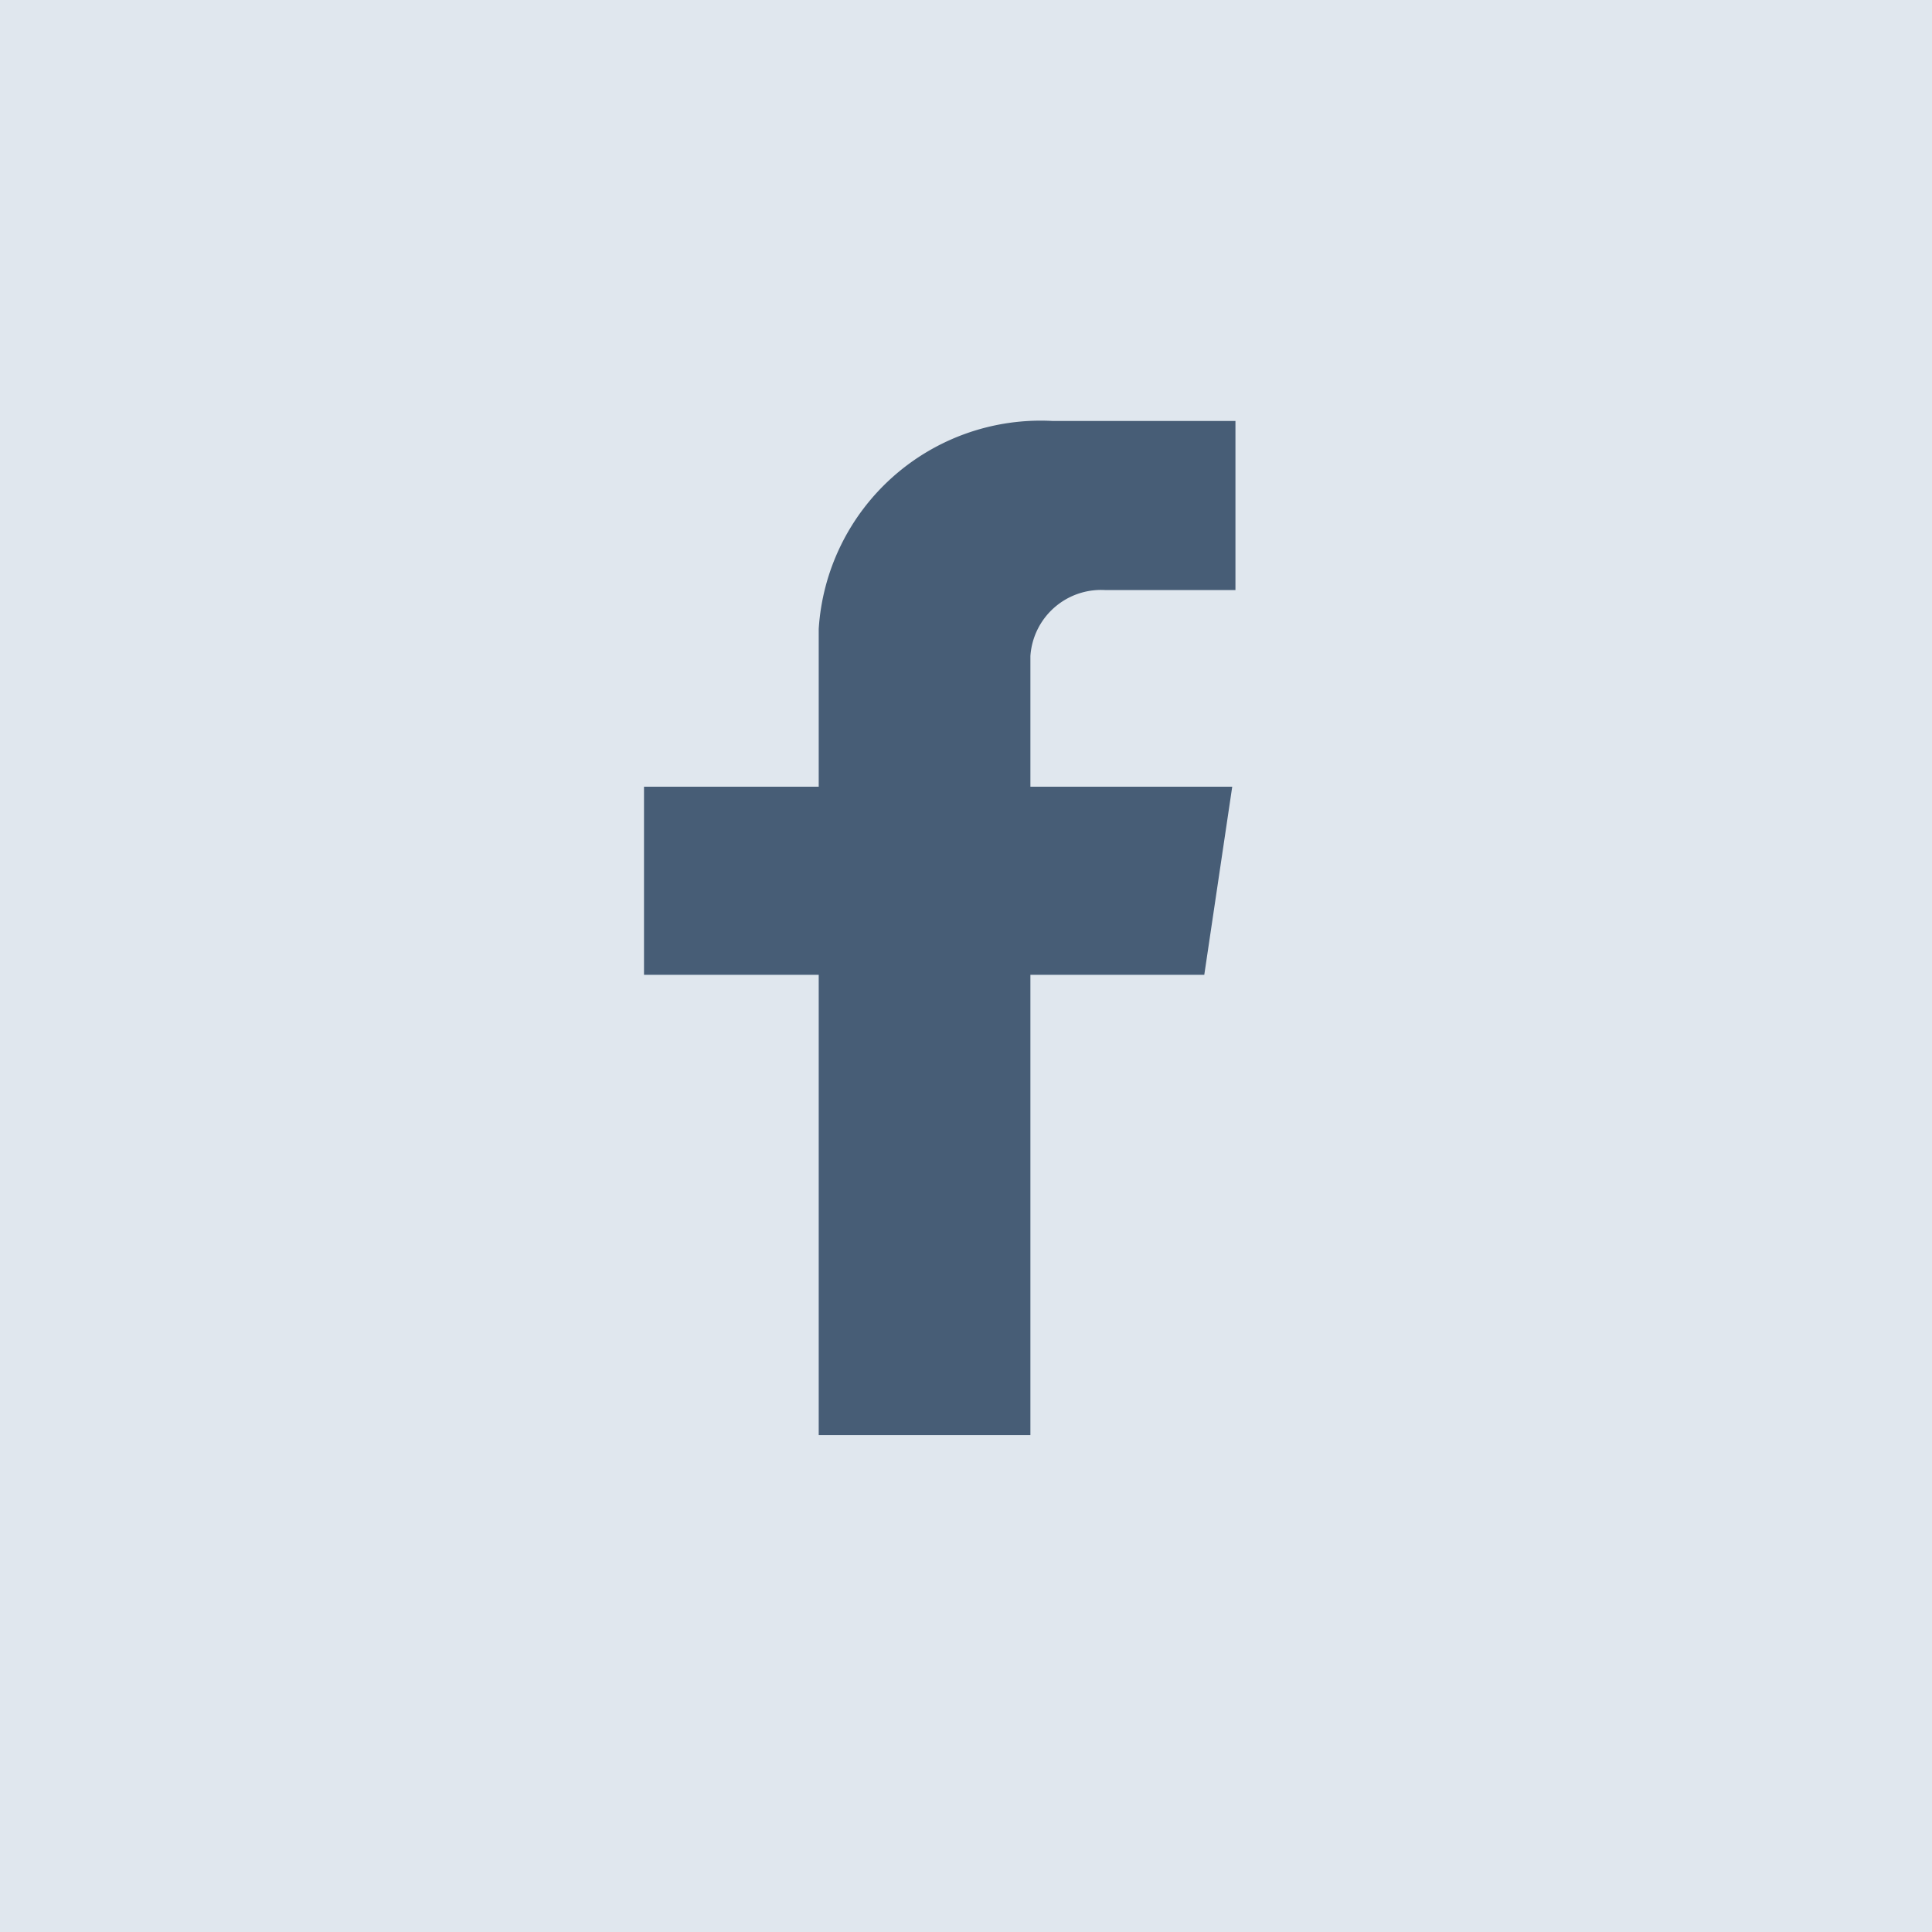 <?xml version="1.0" encoding="UTF-8"?> <svg xmlns="http://www.w3.org/2000/svg" width="30" height="30" viewBox="0 0 30 30"><g id="Facebook" transform="translate(-685 -3514)"><g id="Group_633" data-name="Group 633" transform="translate(11 229)"><g id="Group_538" data-name="Group 538" transform="translate(2.75 -248)"><rect id="Rectangle_426" data-name="Rectangle 426" width="30" height="30" transform="translate(671.25 3533)" fill="#e0e7ee" opacity="0.999"></rect><path id="Subtraction_2" data-name="Subtraction 2" d="M6,15.748H2.713V8.6H0V5.679H2.713V3.228A3.453,3.453,0,0,1,6.348,0H9.184V2.625H7.155A1.1,1.1,0,0,0,6,3.65V5.679H9.134L8.7,8.6H6v7.149Z" transform="translate(681.25 3539.537)" fill="#475d76"></path></g></g></g></svg> 